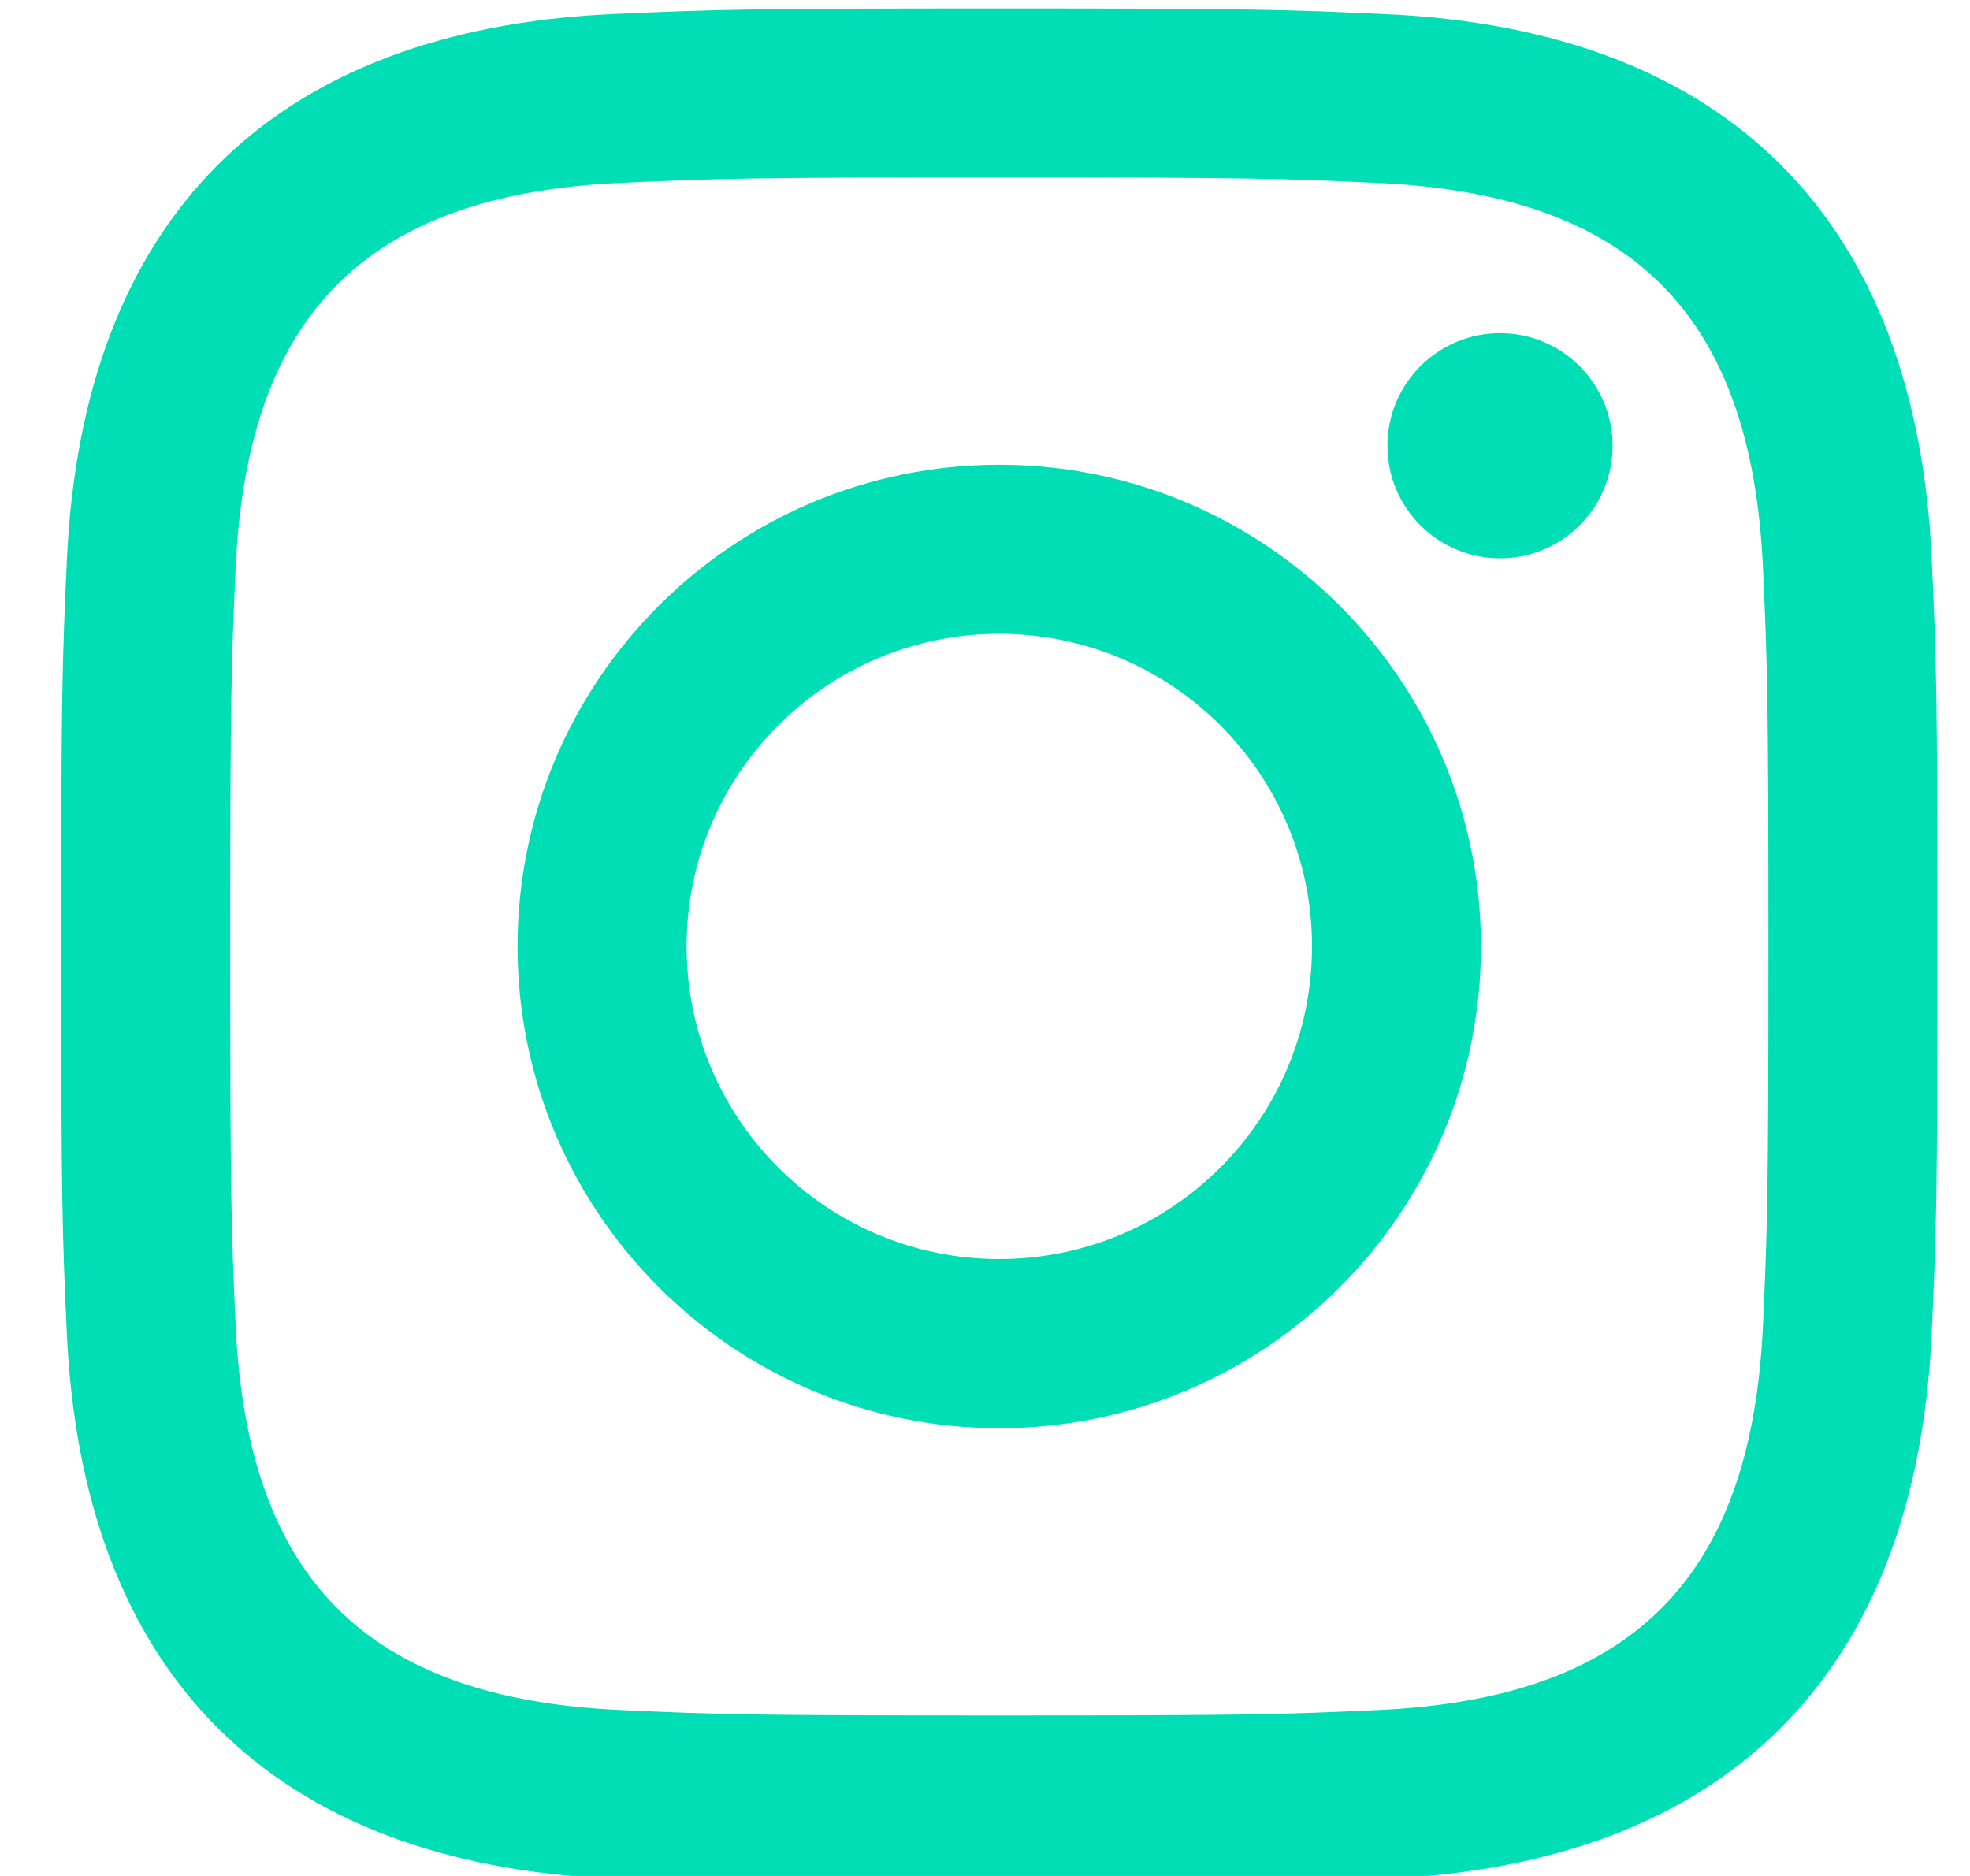 <svg width="21" height="20" viewBox="0 0 21 20" fill="none" xmlns="http://www.w3.org/2000/svg">
<g id="iconmonstr-instagram-11 1" clip-path="url(#clip0_1362_5918)">
<path id="Vector" d="M10.652 1.892C13.322 1.892 13.639 1.902 14.694 1.951C17.404 2.074 18.67 3.36 18.793 6.05C18.841 7.104 18.851 7.421 18.851 10.091C18.851 12.761 18.841 13.077 18.793 14.132C18.669 16.819 17.407 18.107 14.694 18.231C13.639 18.279 13.324 18.289 10.652 18.289C7.982 18.289 7.666 18.279 6.612 18.231C3.895 18.107 2.636 16.815 2.512 14.131C2.464 13.076 2.454 12.761 2.454 10.09C2.454 7.42 2.465 7.104 2.512 6.049C2.637 3.36 3.899 2.073 6.612 1.95C7.667 1.902 7.982 1.892 10.652 1.892ZM10.652 0.09C7.937 0.09 7.597 0.102 6.53 0.15C2.898 0.317 0.88 2.332 0.713 5.967C0.664 7.034 0.652 7.374 0.652 10.09C0.652 12.806 0.664 13.146 0.712 14.213C0.879 17.845 2.894 19.863 6.529 20.03C7.597 20.078 7.937 20.09 10.652 20.09C13.368 20.09 13.709 20.078 14.776 20.03C18.404 19.863 20.427 17.848 20.591 14.213C20.641 13.146 20.652 12.806 20.652 10.09C20.652 7.374 20.641 7.034 20.592 5.967C20.429 2.339 18.412 0.317 14.777 0.151C13.709 0.102 13.368 0.09 10.652 0.09ZM10.652 4.955C7.817 4.955 5.517 7.254 5.517 10.09C5.517 12.926 7.817 15.226 10.652 15.226C13.488 15.226 15.787 12.927 15.787 10.09C15.787 7.254 13.488 4.955 10.652 4.955ZM10.652 13.423C8.812 13.423 7.319 11.931 7.319 10.09C7.319 8.249 8.812 6.757 10.652 6.757C12.493 6.757 13.986 8.249 13.986 10.09C13.986 11.931 12.493 13.423 10.652 13.423ZM15.991 3.552C15.327 3.552 14.79 4.09 14.79 4.752C14.79 5.415 15.327 5.952 15.991 5.952C16.653 5.952 17.19 5.415 17.19 4.752C17.19 4.09 16.653 3.552 15.991 3.552Z" fill="#00DEB5"/>
</g>
<defs>
<clipPath id="clip0_1362_5918">
<rect width="20" height="20" fill="white" transform="translate(0.652)"/>
</clipPath>
</defs>
</svg>
